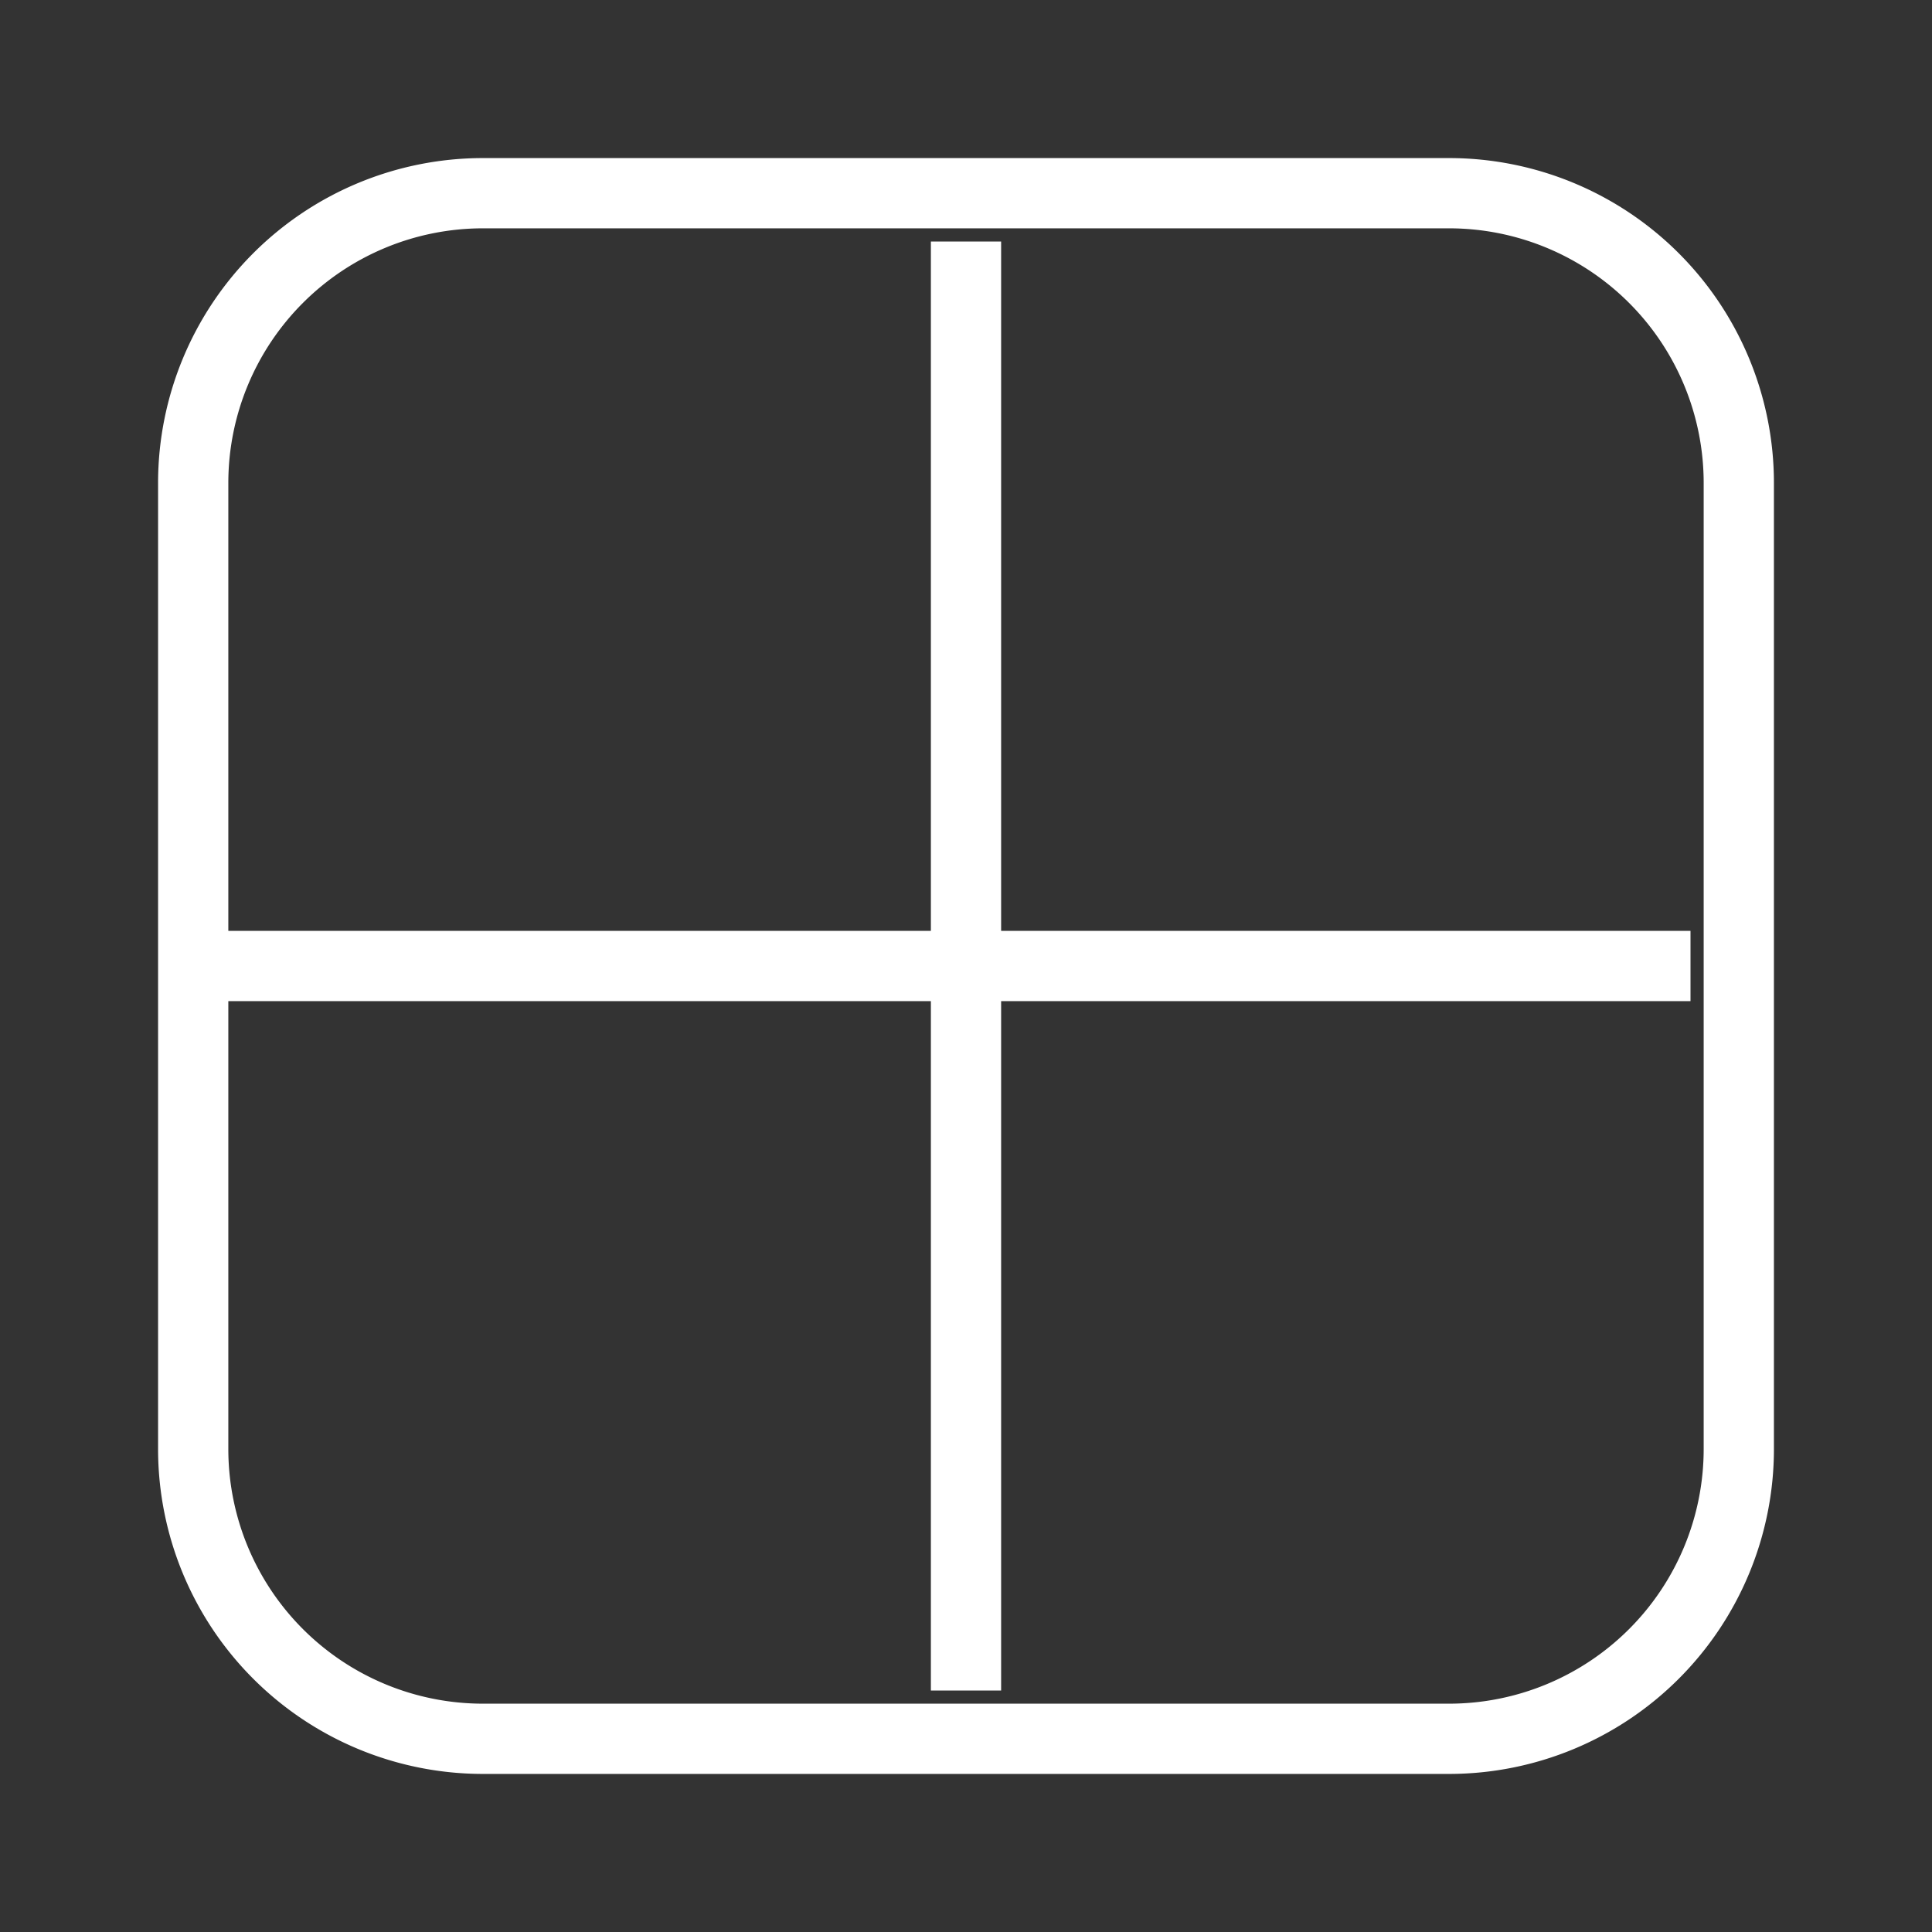 <svg width="55" height="55" fill="none" xmlns="http://www.w3.org/2000/svg"><rect width="100%" height="100%" fill="#333333" stroke="none"/><path d="M27.5 6.875v41.25M5.5 27.5h42.625M5.5 13.75v27.5a8.25 8.25 0 008.25 8.25h27.5a8.25 8.25 0 008.25-8.25v-27.5a8.25 8.25 0 00-8.25-8.25h-27.5a8.25 8.25 0 00-8.25 8.25z" stroke="#fff" stroke-width="2"/></svg>